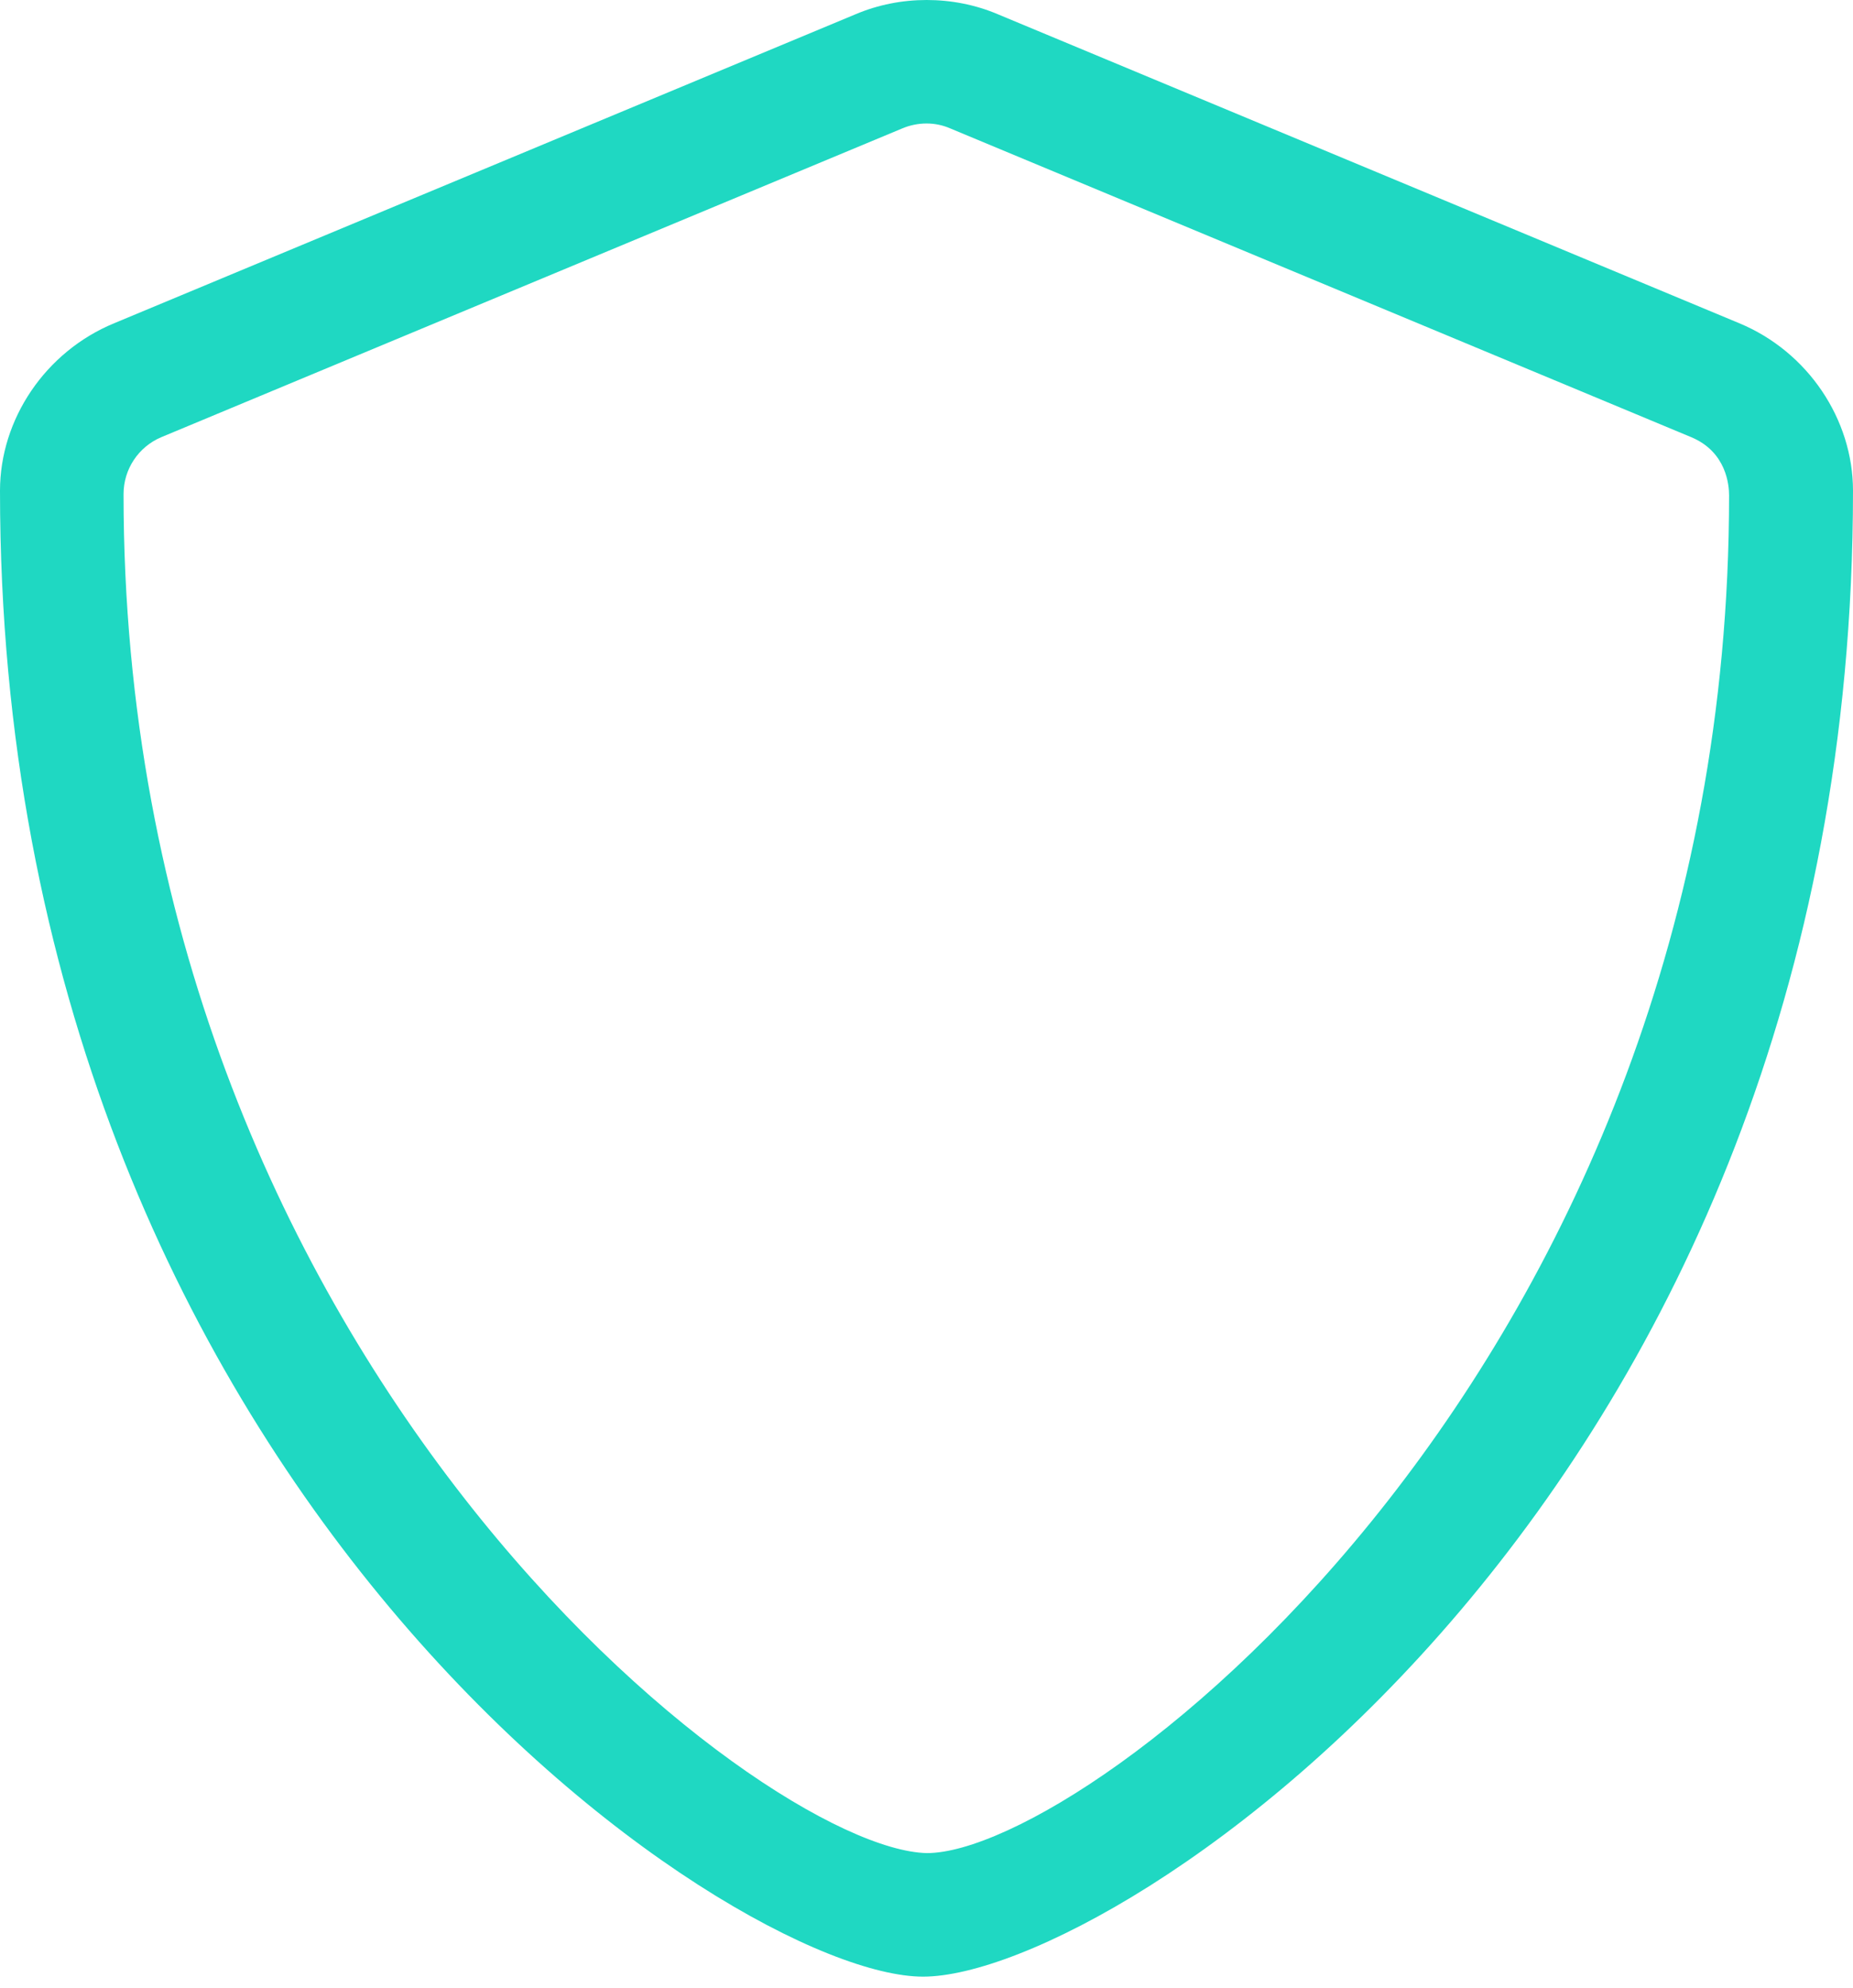 <?xml version="1.0" encoding="UTF-8"?> <svg xmlns="http://www.w3.org/2000/svg" width="55" height="59" viewBox="0 0 55 59" fill="none"><path d="M51.62 9.592L29.62 0.424C28.947 0.138 28.225 0 27.505 0C26.784 0 26.068 0.138 25.392 0.424L3.393 9.592C1.344 10.436 0 12.444 0 14.564C0 44.16 21.713 58.667 27.397 58.667C33.138 58.667 55 44.378 55 14.564C55 12.444 53.659 10.436 51.62 9.592ZM51.322 14.701C51.322 40.517 32.278 55 27.512 55C22.607 54.897 3.667 40.356 3.667 14.667C3.667 13.922 4.111 13.263 4.784 12.977L26.784 3.81C27.01 3.715 27.255 3.665 27.501 3.665C27.738 3.665 27.977 3.712 28.202 3.81L50.202 12.977C51.253 13.418 51.322 14.415 51.322 14.701Z" fill="#1FD8C2"></path></svg> 